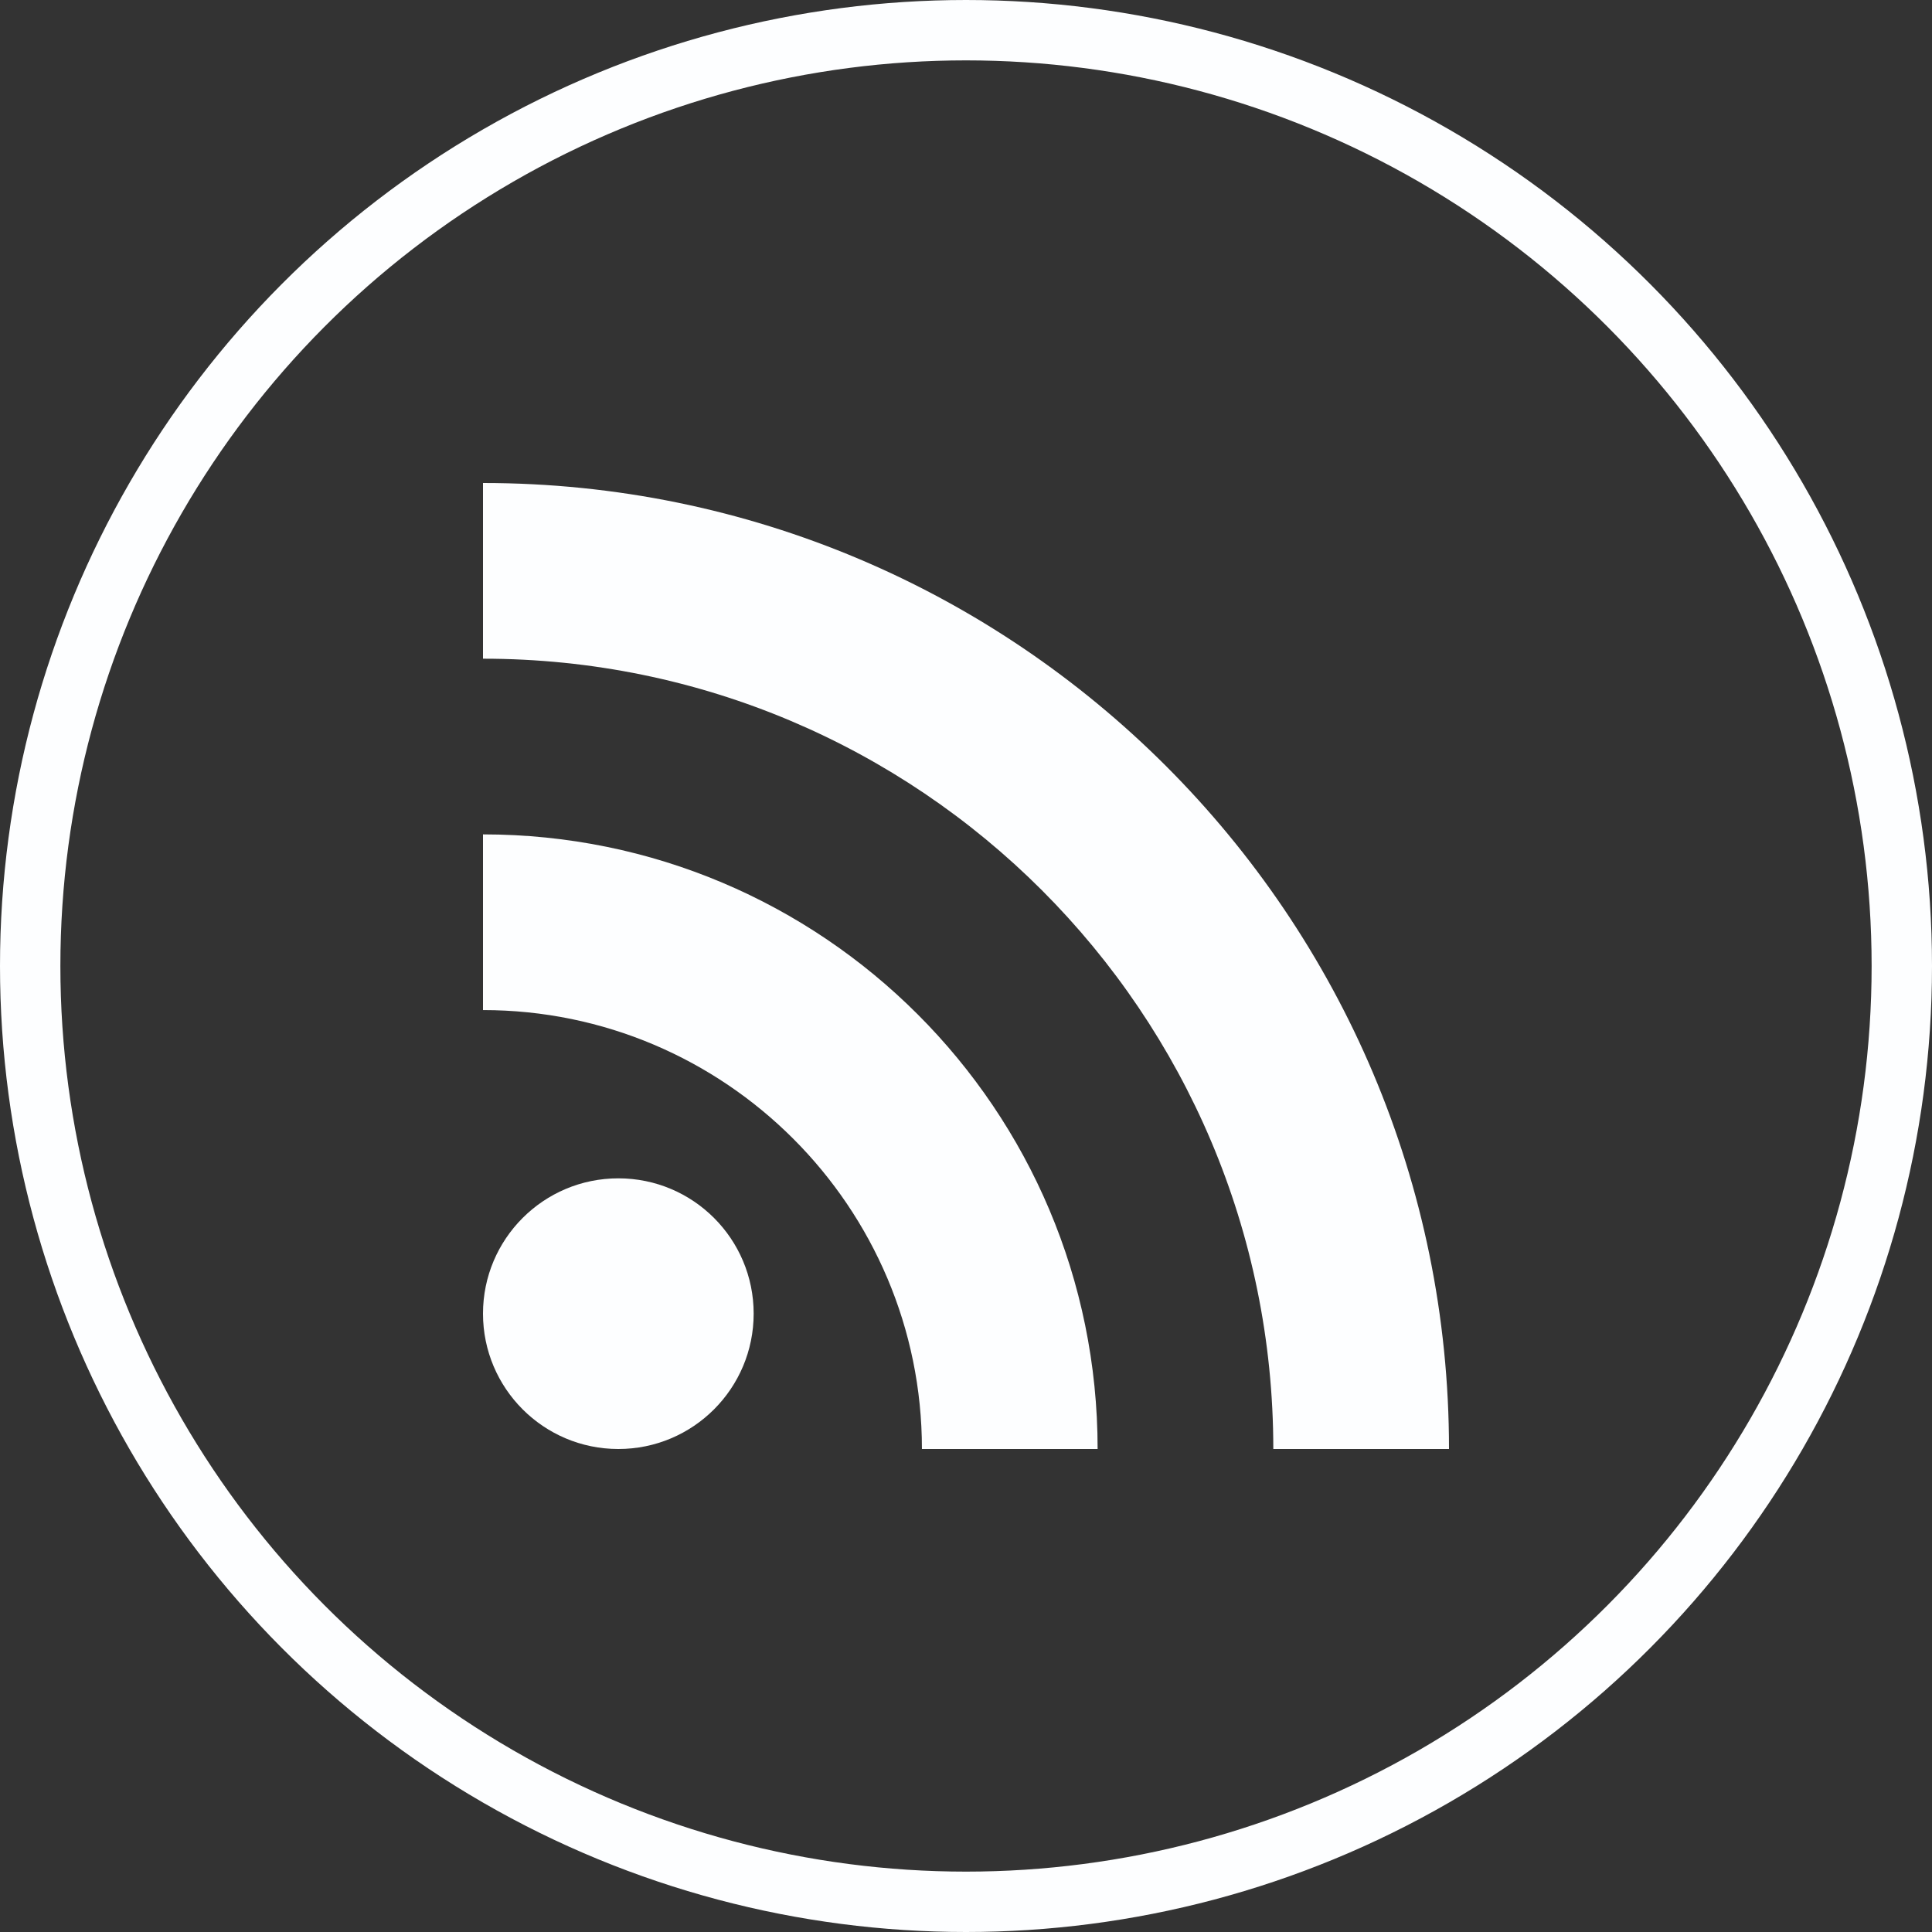 <svg width="32" height="32" viewBox="0 0 32 32" fill="none" xmlns="http://www.w3.org/2000/svg">
<rect x="0" y="0" width="32" height="32" fill="#333333" stroke="none"/>
<path d="M10.242 24C11.48 24 12.483 22.996 12.483 21.758C12.483 20.52 11.48 19.517 10.242 19.517C9.004 19.517 8 20.52 8 21.758C8 22.996 9.004 24 10.242 24Z" fill="#FDFEFF"/>
<path d="M8 8V10.91C15.229 10.91 21.09 16.771 21.09 24H24C24 15.167 16.833 8 8 8ZM8 13.82V16.73C12.01 16.73 15.27 19.99 15.27 24H18.18C18.18 18.375 13.625 13.82 8 13.82Z" fill="#FDFEFF"/>
<circle cx="16" cy="16" r="15.5" stroke="#FDFEFF"/>
</svg>
